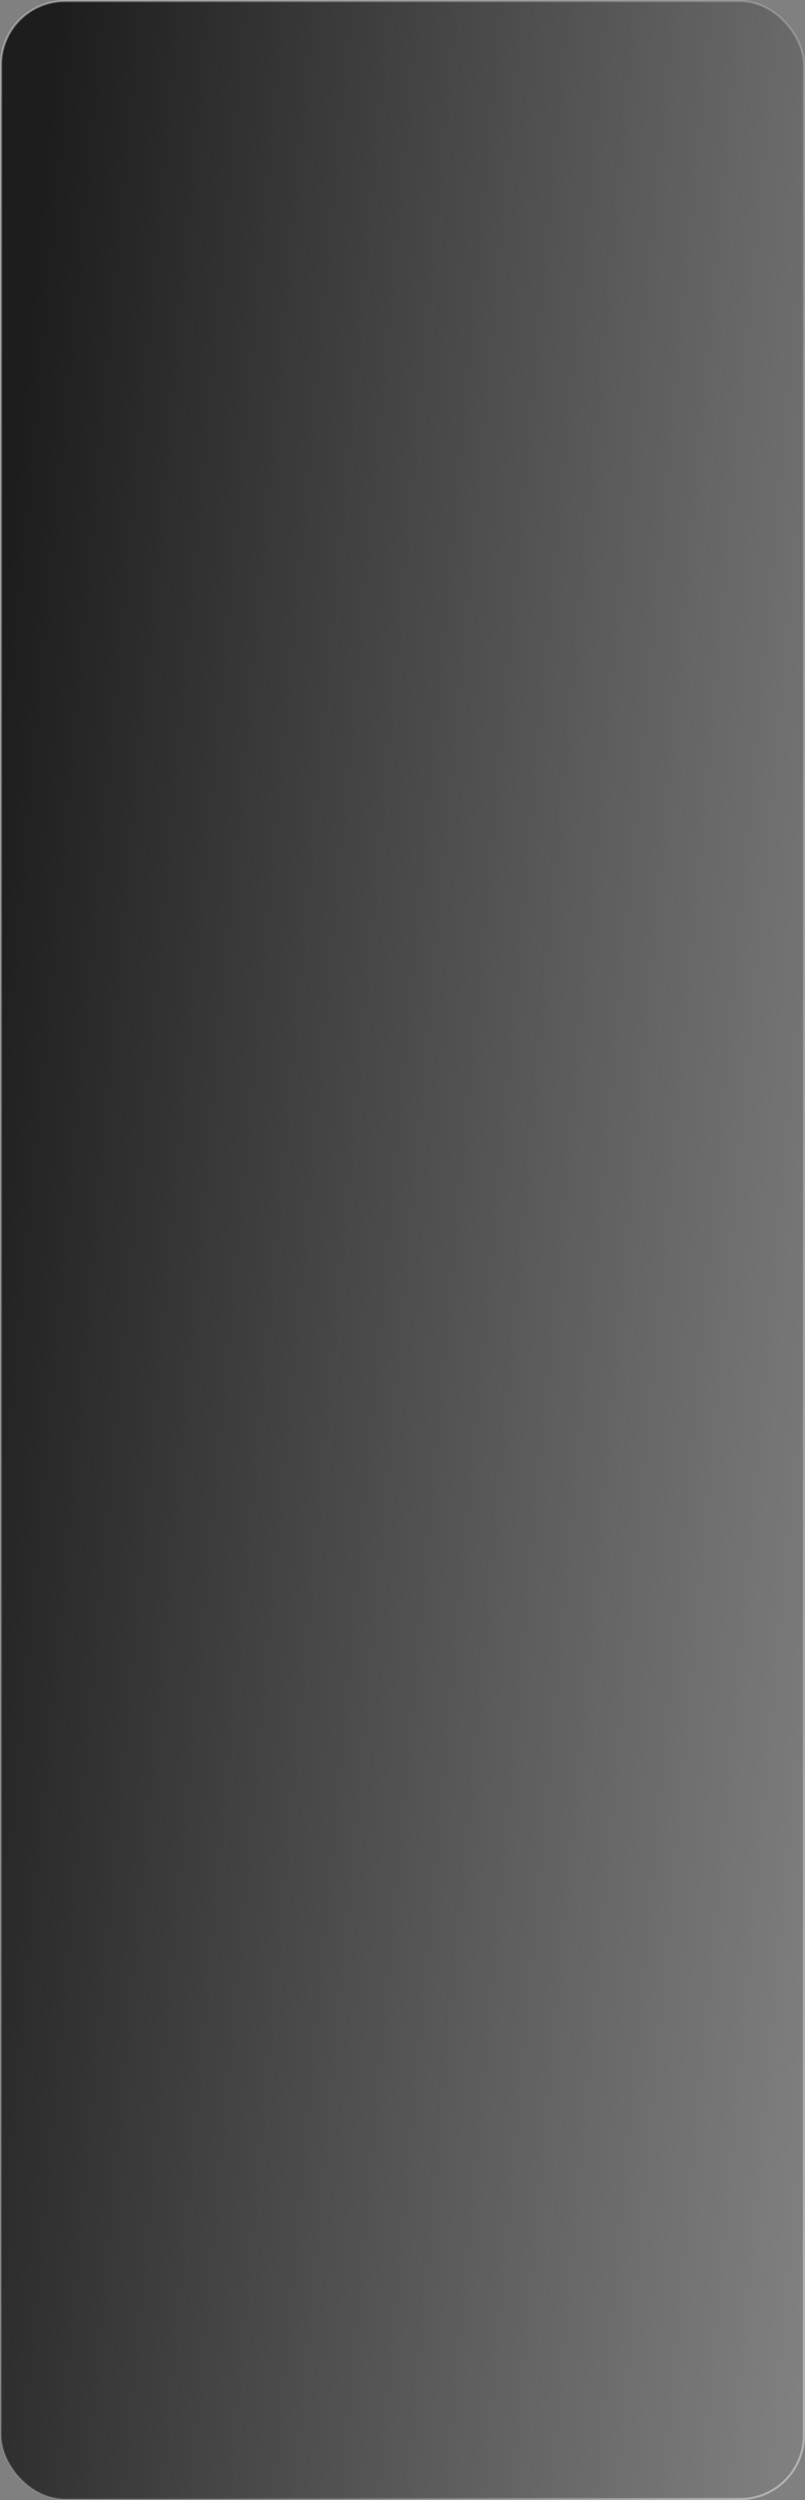 <?xml version="1.0" encoding="UTF-8"?> <svg xmlns="http://www.w3.org/2000/svg" width="372" height="1154" viewBox="0 0 372 1154" fill="none"><rect x="0" y="0" width="372" height="1154" fill="#808080" stroke="none"/><rect x="0.5" y="0.5" width="371" height="1153" rx="29.5" fill="url(#paint0_linear_58_3198)"></rect><rect x="0.5" y="0.5" width="371" height="1153" rx="29.5" stroke="url(#paint1_linear_58_3198)"></rect><rect x="0.5" y="0.5" width="371" height="1153" rx="29.5" stroke="url(#paint2_linear_58_3198)"></rect><defs><linearGradient id="paint0_linear_58_3198" x1="2.25029e-06" y1="310.692" x2="437.6" y2="350.793" gradientUnits="userSpaceOnUse"><stop stop-color="#1D1D1D"></stop><stop offset="1" stop-color="#202020" stop-opacity="0"></stop></linearGradient><linearGradient id="paint1_linear_58_3198" x1="0" y1="0" x2="627.543" y2="340.692" gradientUnits="userSpaceOnUse"><stop stop-color="white" stop-opacity="0.35"></stop><stop offset="1" stop-color="white" stop-opacity="0"></stop></linearGradient><linearGradient id="paint2_linear_58_3198" x1="347.929" y1="1154" x2="83.212" y2="1085.35" gradientUnits="userSpaceOnUse"><stop stop-color="white" stop-opacity="0.39"></stop><stop offset="1" stop-color="white" stop-opacity="0"></stop></linearGradient></defs></svg> 